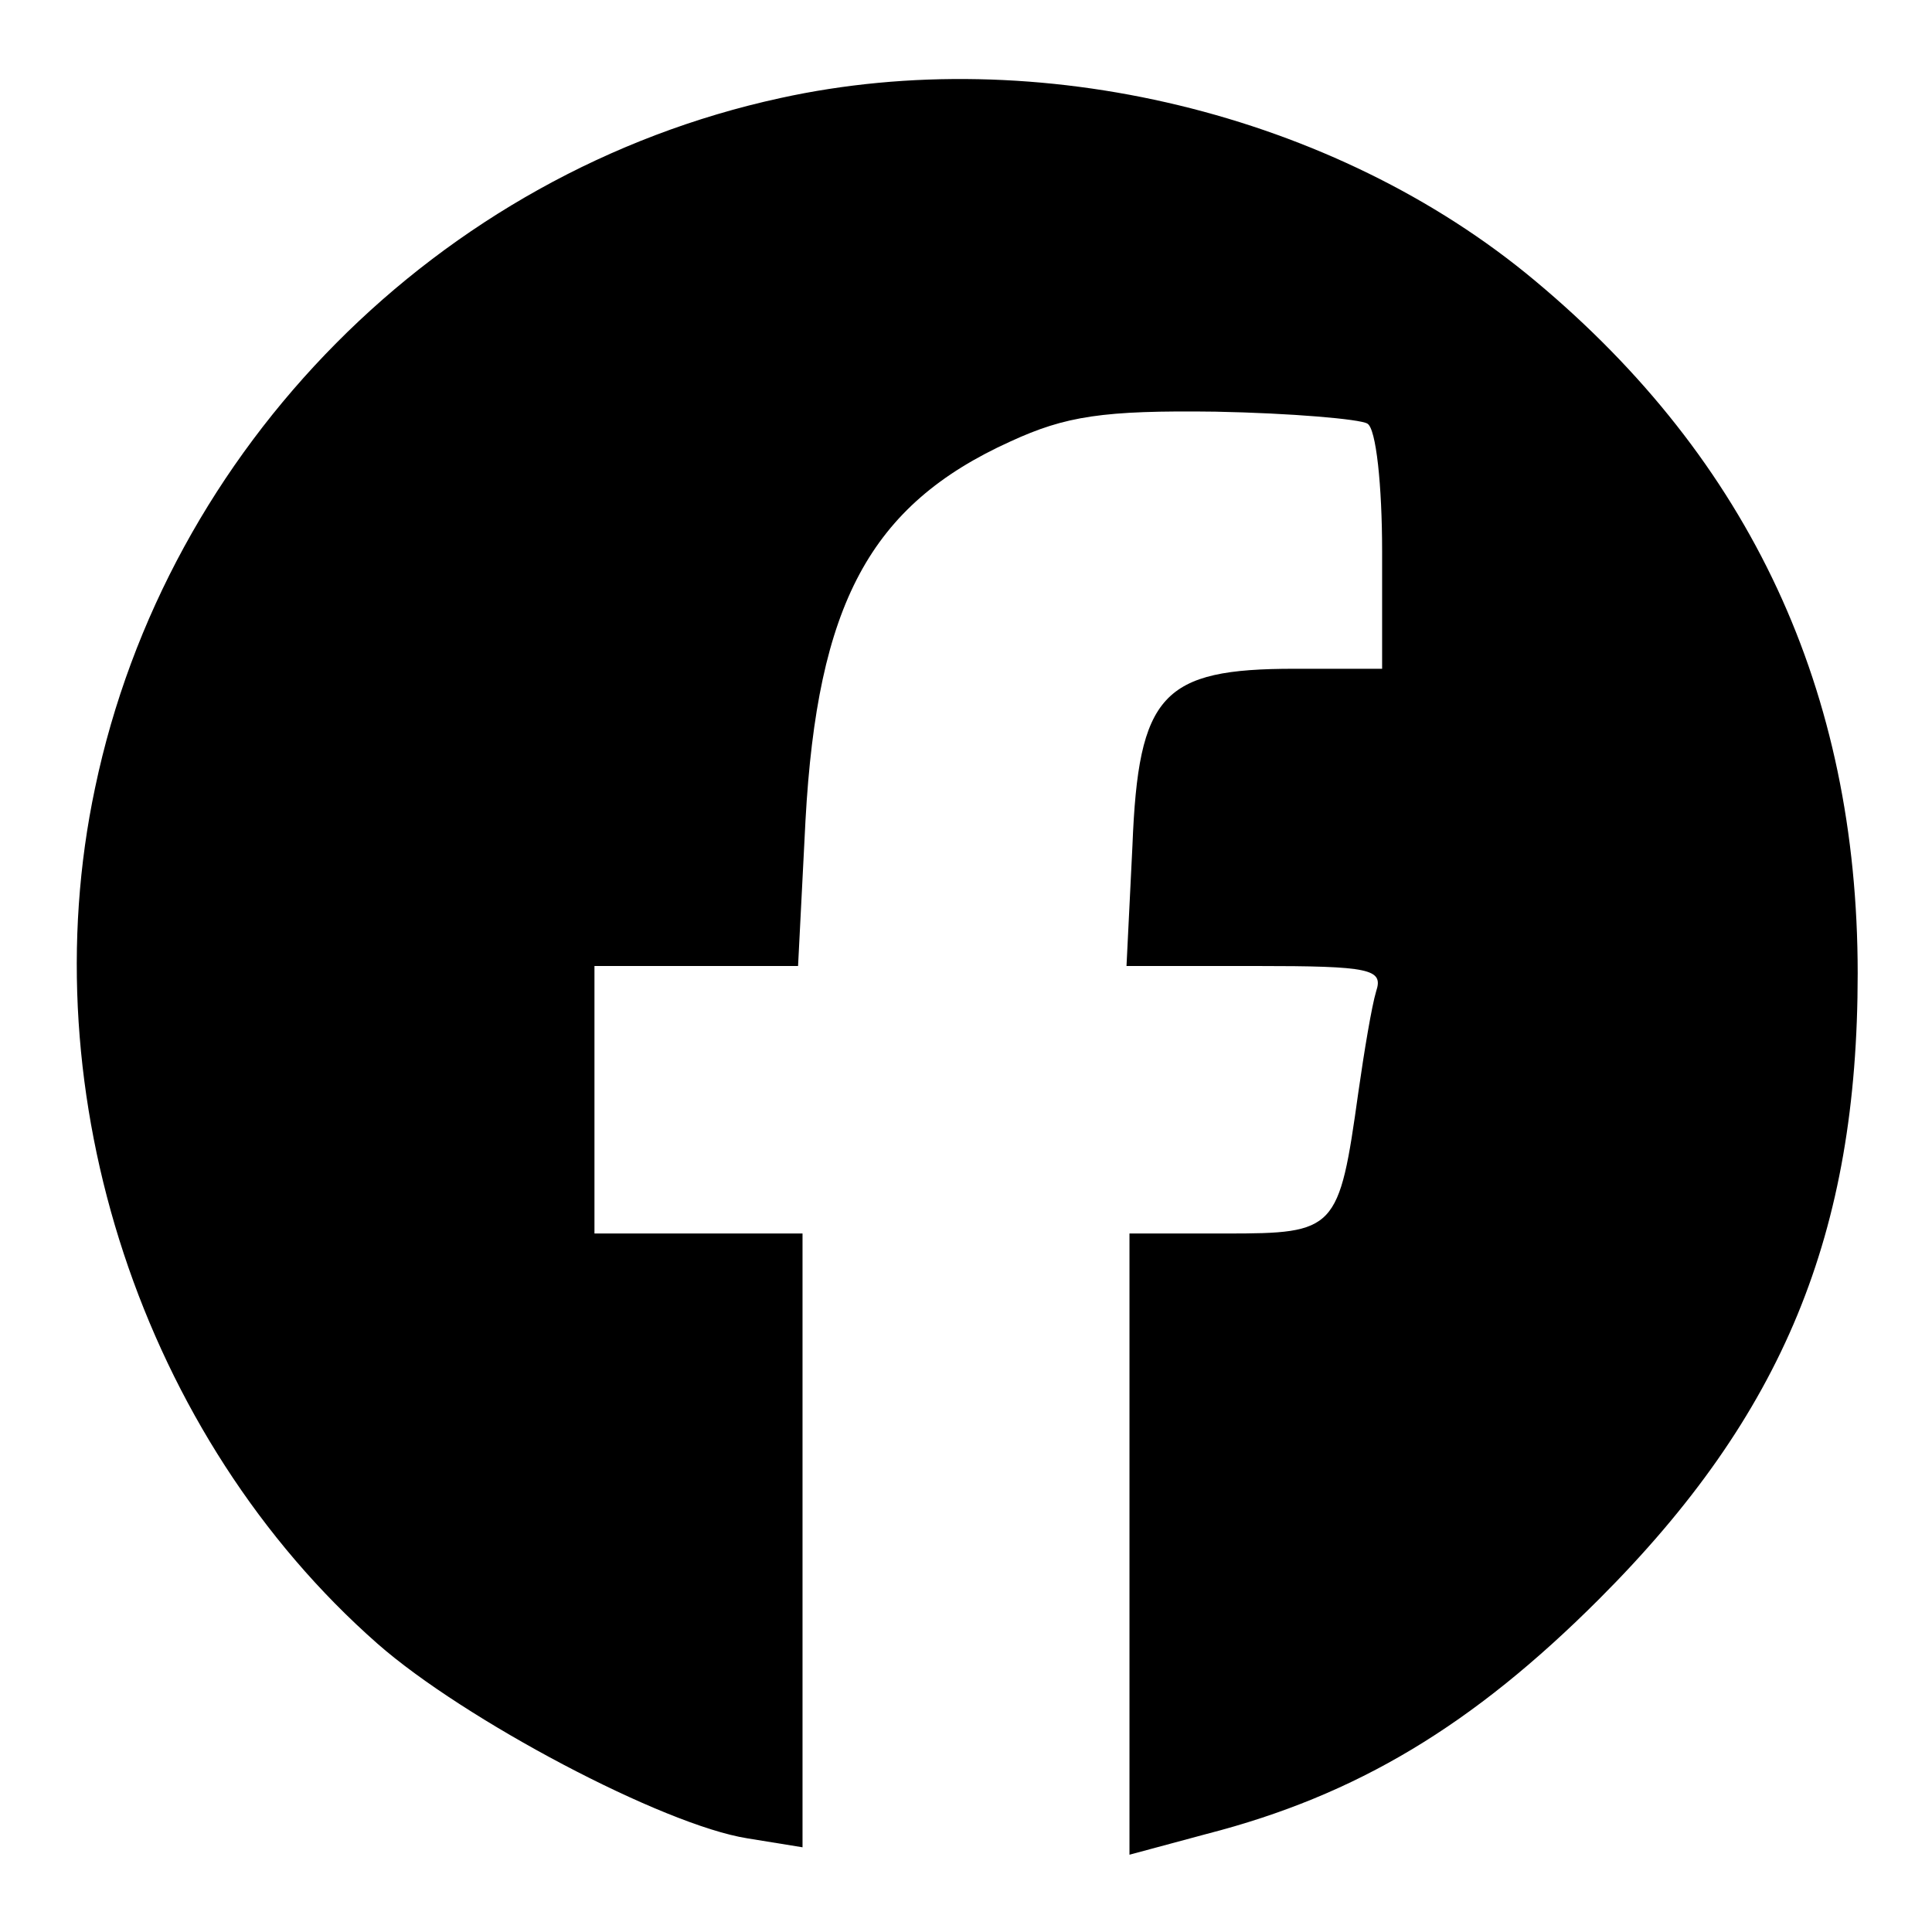 <?xml version="1.0" standalone="no"?>
<!DOCTYPE svg PUBLIC "-//W3C//DTD SVG 20010904//EN"
 "http://www.w3.org/TR/2001/REC-SVG-20010904/DTD/svg10.dtd">
<svg version="1.0" xmlns="http://www.w3.org/2000/svg"
 width="130pt" height="130pt" viewBox="0 0 130 130"
 preserveAspectRatio="xMidYMid meet">

<g transform="translate(0,130) scale(0.1,-0.1)"
fill="#000000" stroke="none">
<path d="M525 1234 c-230 -50 -413 -235 -461 -464 -44 -207 32 -437 190 -576
58 -51 192 -122 249 -131 l37 -6 0 207 0 206 -70 0 -70 0 0 90 0 90 69 0 68 0
5 98 c8 145 43 212 138 255 37 17 62 21 138 20 51 -1 97 -5 102 -8 6 -3 10
-42 10 -86 l0 -79 -59 0 c-89 0 -105 -17 -109 -119 l-4 -81 87 0 c77 0 86 -2
81 -17 -3 -10 -8 -40 -12 -68 -13 -93 -15 -95 -89 -95 l-65 0 0 -209 0 -209
52 14 c101 26 179 73 264 158 124 124 174 246 174 421 0 190 -72 345 -217 466
-135 113 -335 161 -508 123z"/>
</g>
</svg>
